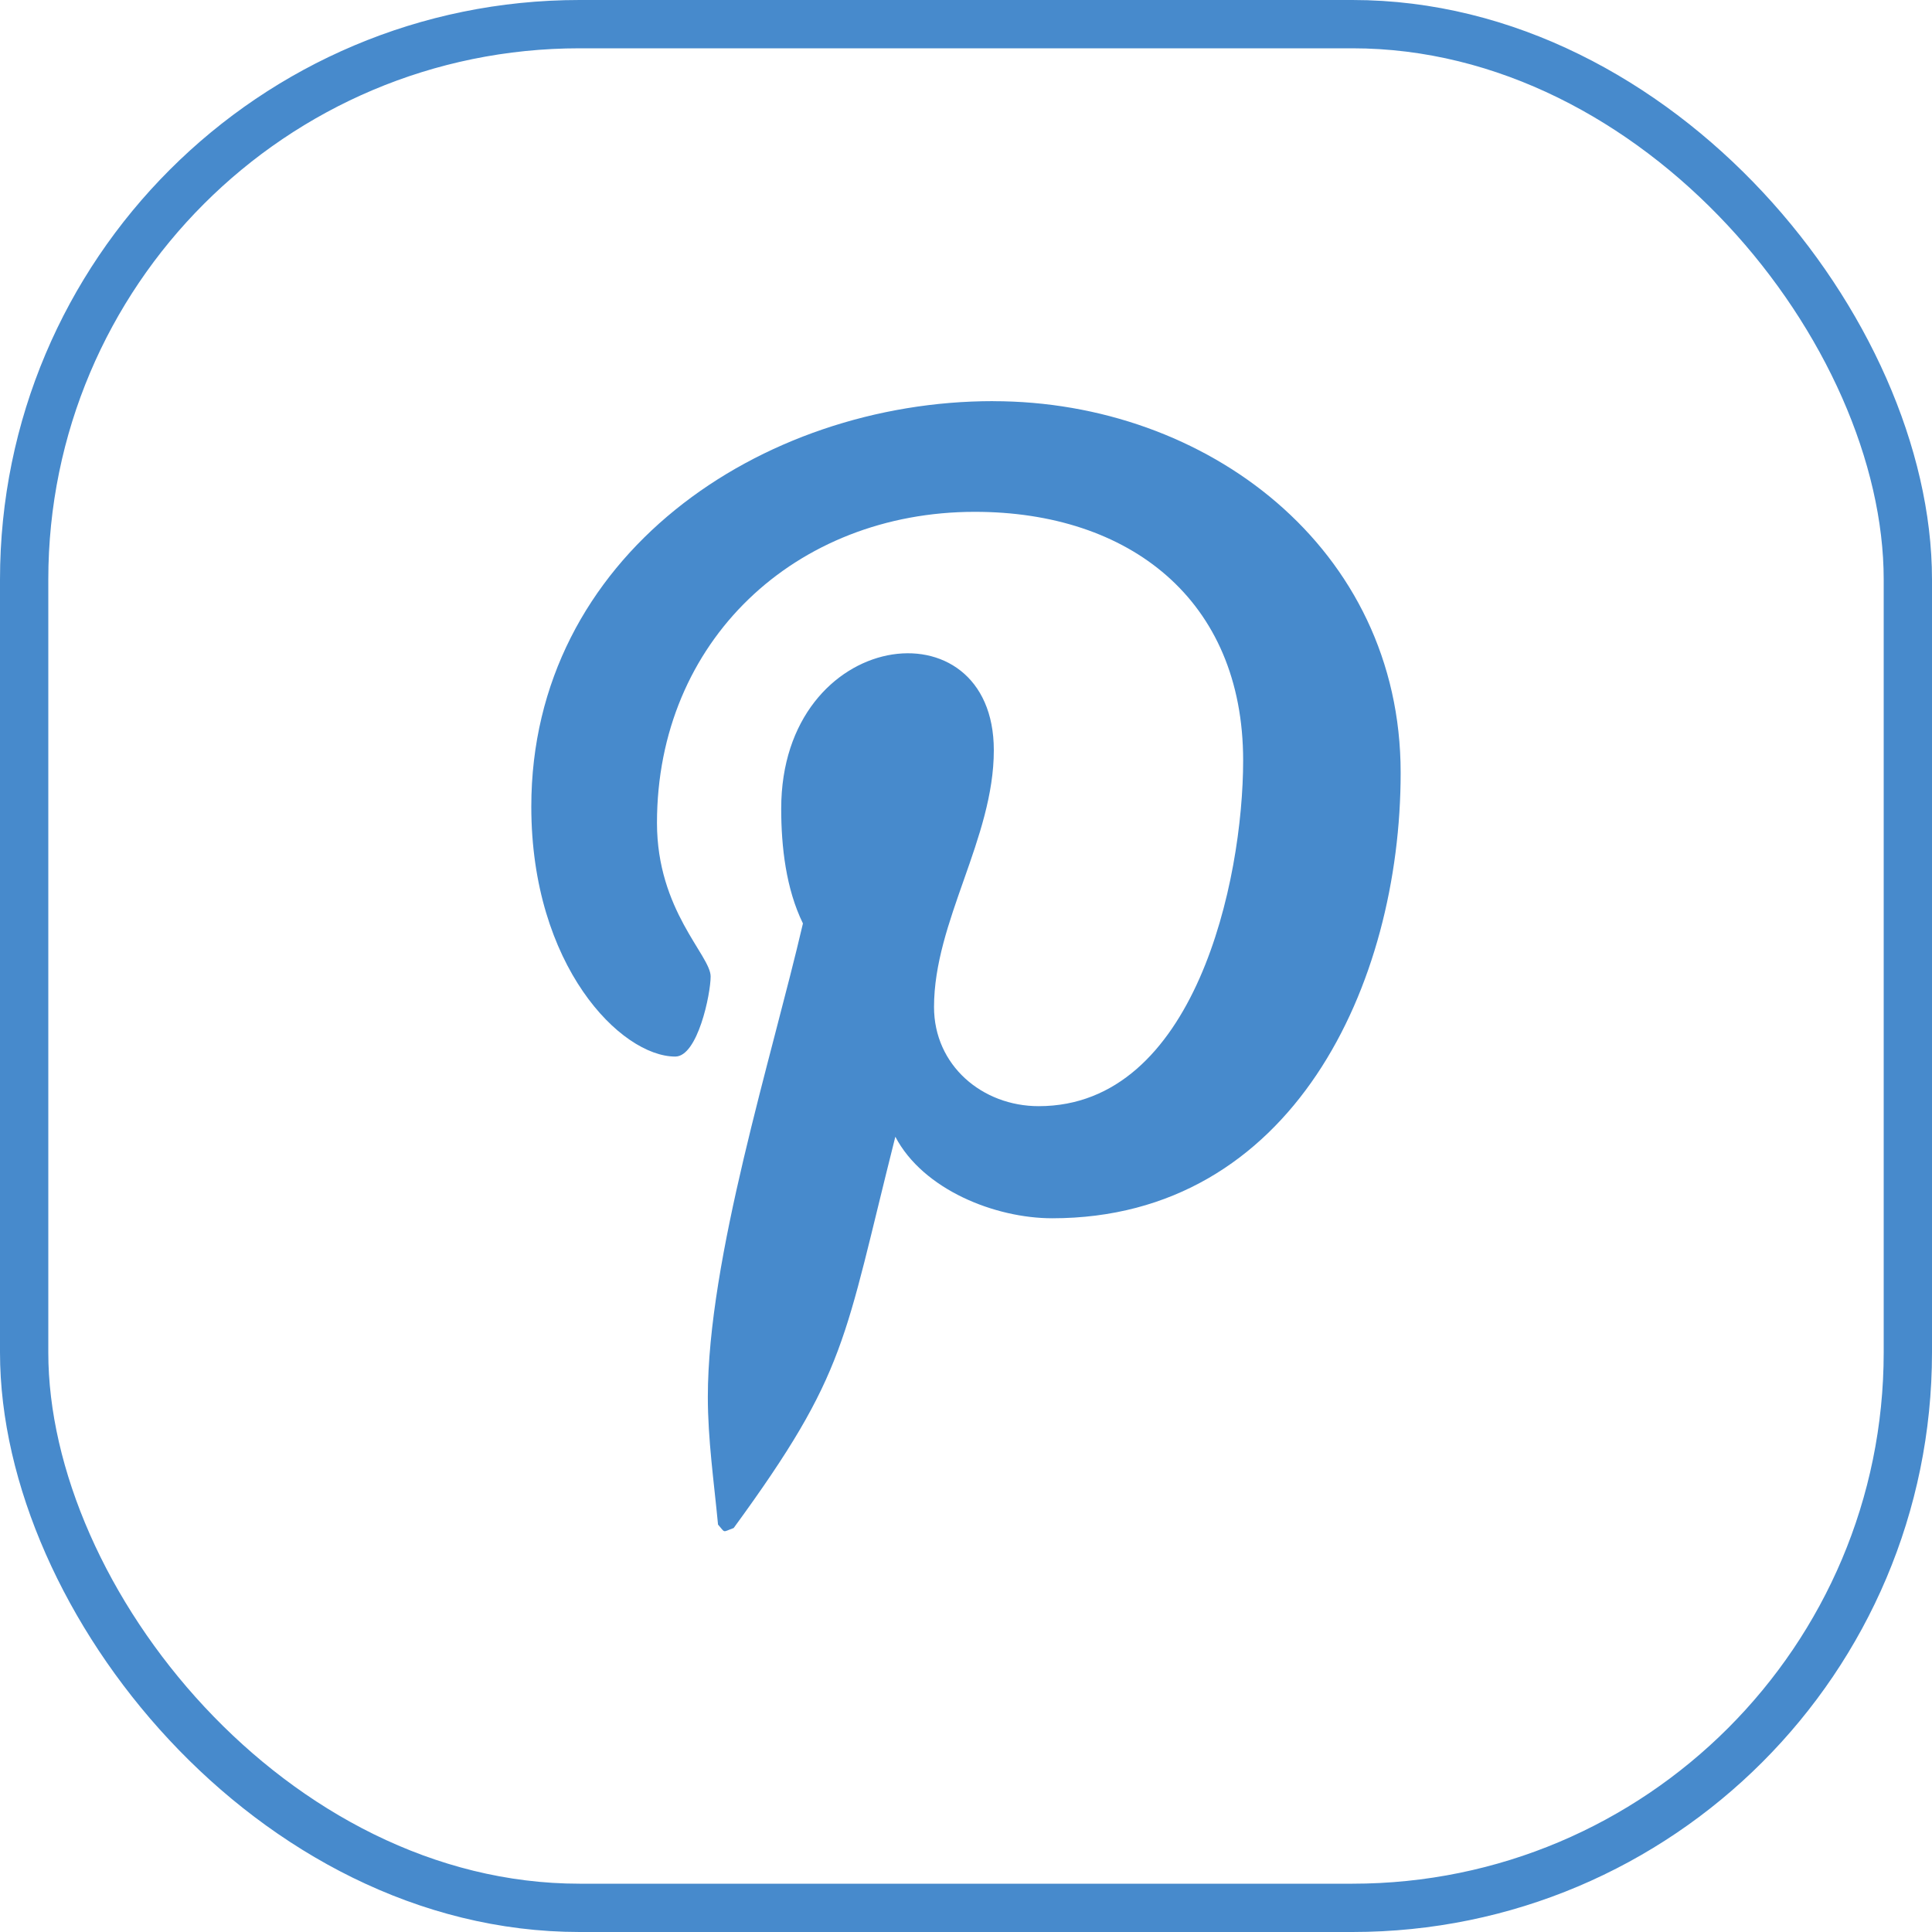 <svg width="40" height="40" viewBox="0 0 40 40" fill="none" xmlns="http://www.w3.org/2000/svg">
    <path d="M20.562 8.305C15.753 8.305 11 11.511 11 16.7C11 20 12.856 21.875 13.981 21.875C14.445 21.875 14.713 20.581 14.713 20.216C14.713 19.78 13.602 18.852 13.602 17.038C13.602 13.269 16.471 10.597 20.183 10.597C23.375 10.597 25.738 12.411 25.738 15.744C25.738 18.233 24.739 22.902 21.505 22.902C20.337 22.902 19.338 22.058 19.338 20.849C19.338 19.077 20.576 17.361 20.576 15.533C20.576 12.43 16.174 12.993 16.174 16.743C16.174 17.53 16.273 18.402 16.624 19.119C15.977 21.904 14.655 26.052 14.655 28.921C14.655 29.807 14.782 30.679 14.866 31.565C15.025 31.744 14.946 31.725 15.19 31.636C17.552 28.401 17.468 27.768 18.537 23.535C19.113 24.633 20.604 25.223 21.785 25.223C26.763 25.223 28.999 20.371 28.999 15.998C28.999 11.344 24.977 8.306 20.562 8.306L20.562 8.305Z" fill="#478ACC"/>
    <rect x="0.5" y="0.5" width="39" height="39" rx="11.5" stroke="#478ACC"/>
</svg>
